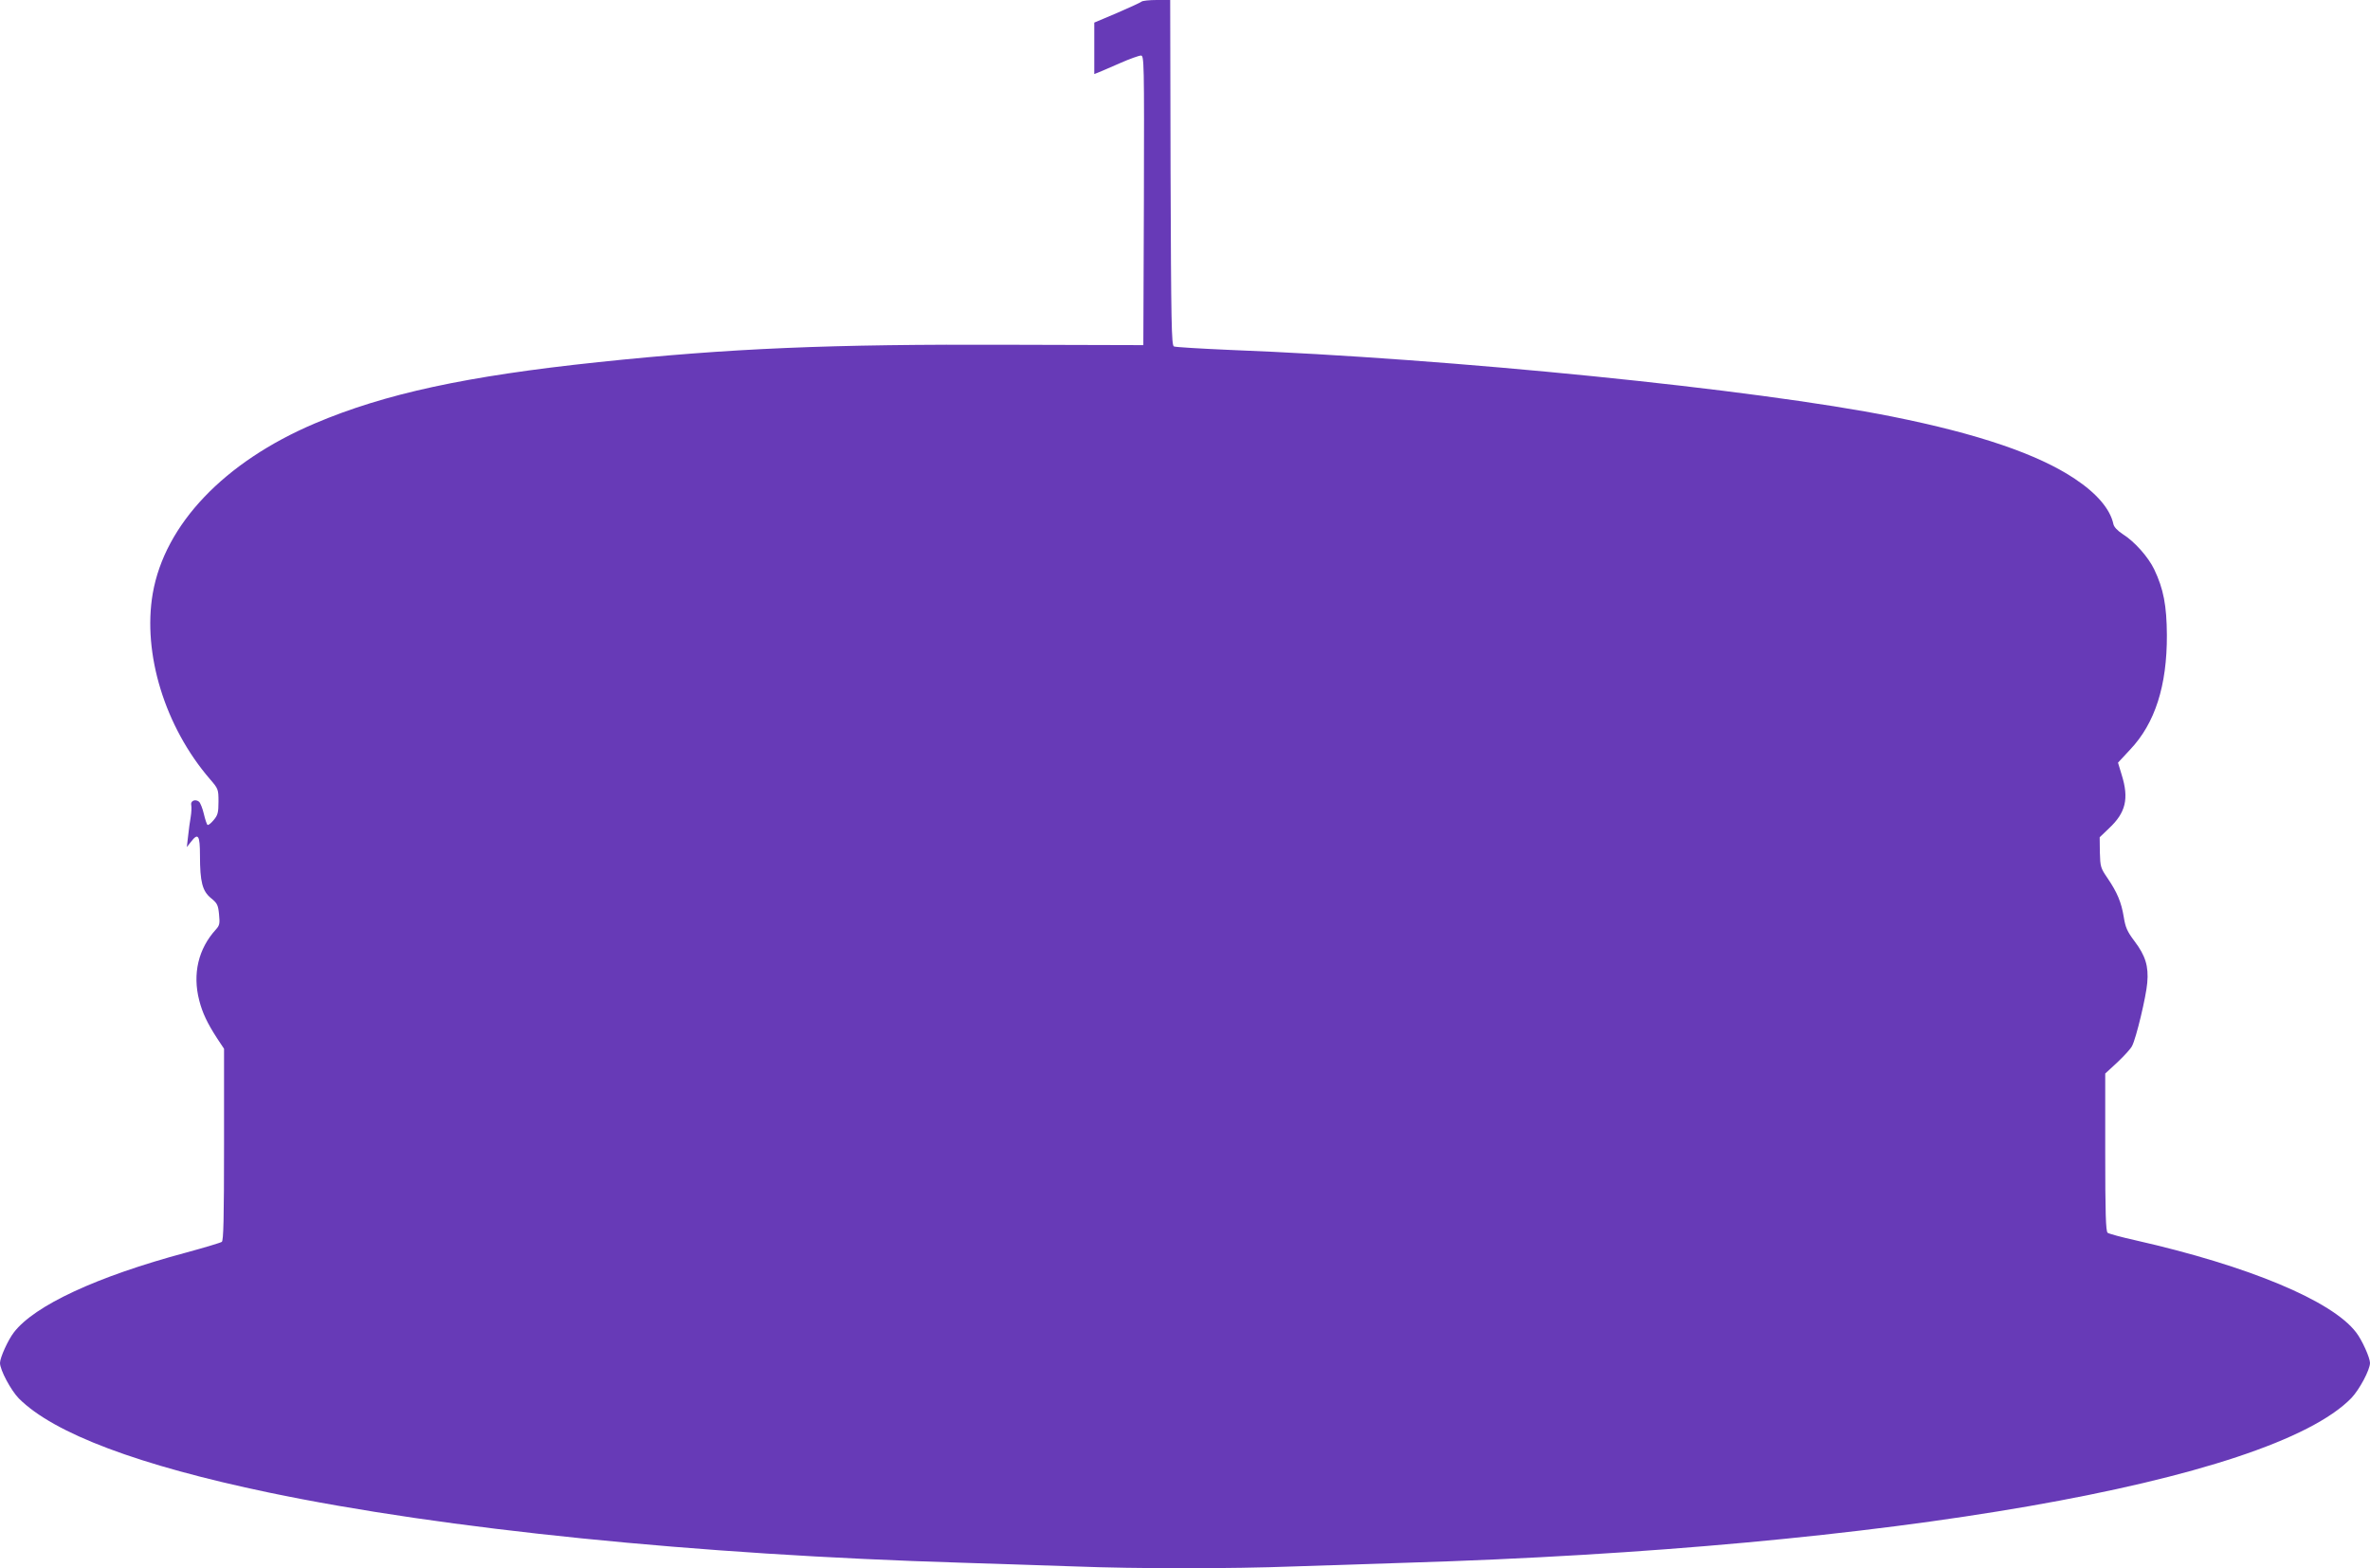<?xml version="1.0" standalone="no"?>
<!DOCTYPE svg PUBLIC "-//W3C//DTD SVG 20010904//EN"
 "http://www.w3.org/TR/2001/REC-SVG-20010904/DTD/svg10.dtd">
<svg version="1.0" xmlns="http://www.w3.org/2000/svg"
 width="1280pt" height="847pt" viewBox="0 0 1280 847"
 preserveAspectRatio="xMidYMid meet">
<g transform="translate(0,847) scale(0.1,-0.1)"
fill="#673ab7" stroke="none">
<path d="M6165 8461 c-6 -5 -65 -32 -132 -61 l-123 -52 0 -139 0 -139 23 9
c12 5 64 27 116 50 52 23 103 41 113 41 17 0 18 -29 16 -782 l-3 -782 -720 2
c-974 4 -1512 -19 -2225 -94 -711 -75 -1151 -170 -1530 -331 -489 -208 -810
-545 -875 -918 -56 -325 66 -721 309 -1003 45 -52 46 -55 46 -122 0 -59 -4
-73 -26 -99 -14 -17 -29 -29 -33 -26 -4 2 -13 29 -20 59 -7 30 -19 60 -26 66
-21 17 -48 4 -42 -19 2 -11 1 -39 -3 -63 -4 -24 -11 -70 -14 -103 l-7 -60 22
28 c39 51 49 37 49 -73 0 -143 13 -193 60 -231 33 -27 38 -36 43 -87 5 -50 3
-60 -17 -82 -95 -104 -127 -240 -90 -383 17 -67 44 -124 98 -207 l36 -54 0
-517 c0 -402 -3 -519 -12 -526 -7 -5 -94 -31 -193 -58 -482 -129 -819 -286
-930 -431 -32 -41 -75 -137 -75 -165 0 -38 59 -148 102 -192 189 -189 647
-361 1350 -508 948 -198 2314 -336 3743 -379 193 -6 467 -15 610 -20 332 -13
843 -13 1184 0 146 5 421 14 611 20 2595 79 4660 439 5099 889 44 46 101 153
101 190 0 28 -43 124 -75 165 -130 171 -581 359 -1190 497 -77 17 -146 36
-152 41 -10 8 -13 107 -13 435 l0 425 66 61 c36 34 72 73 79 88 22 41 76 267
82 341 8 90 -10 147 -69 225 -40 53 -49 75 -58 131 -13 79 -35 132 -88 210
-37 54 -39 61 -41 139 l-1 81 51 49 c90 84 108 160 68 288 l-20 66 65 70 c135
142 200 346 199 619 -1 159 -18 249 -68 354 -32 67 -106 151 -170 191 -29 19
-48 39 -51 55 -17 80 -89 165 -208 244 -199 133 -522 243 -986 336 -739 148
-2385 314 -3575 360 -159 7 -297 15 -305 19 -13 7 -15 124 -18 940 l-2 931
-73 0 c-40 0 -77 -4 -82 -9z"/>
</g>
</svg>
